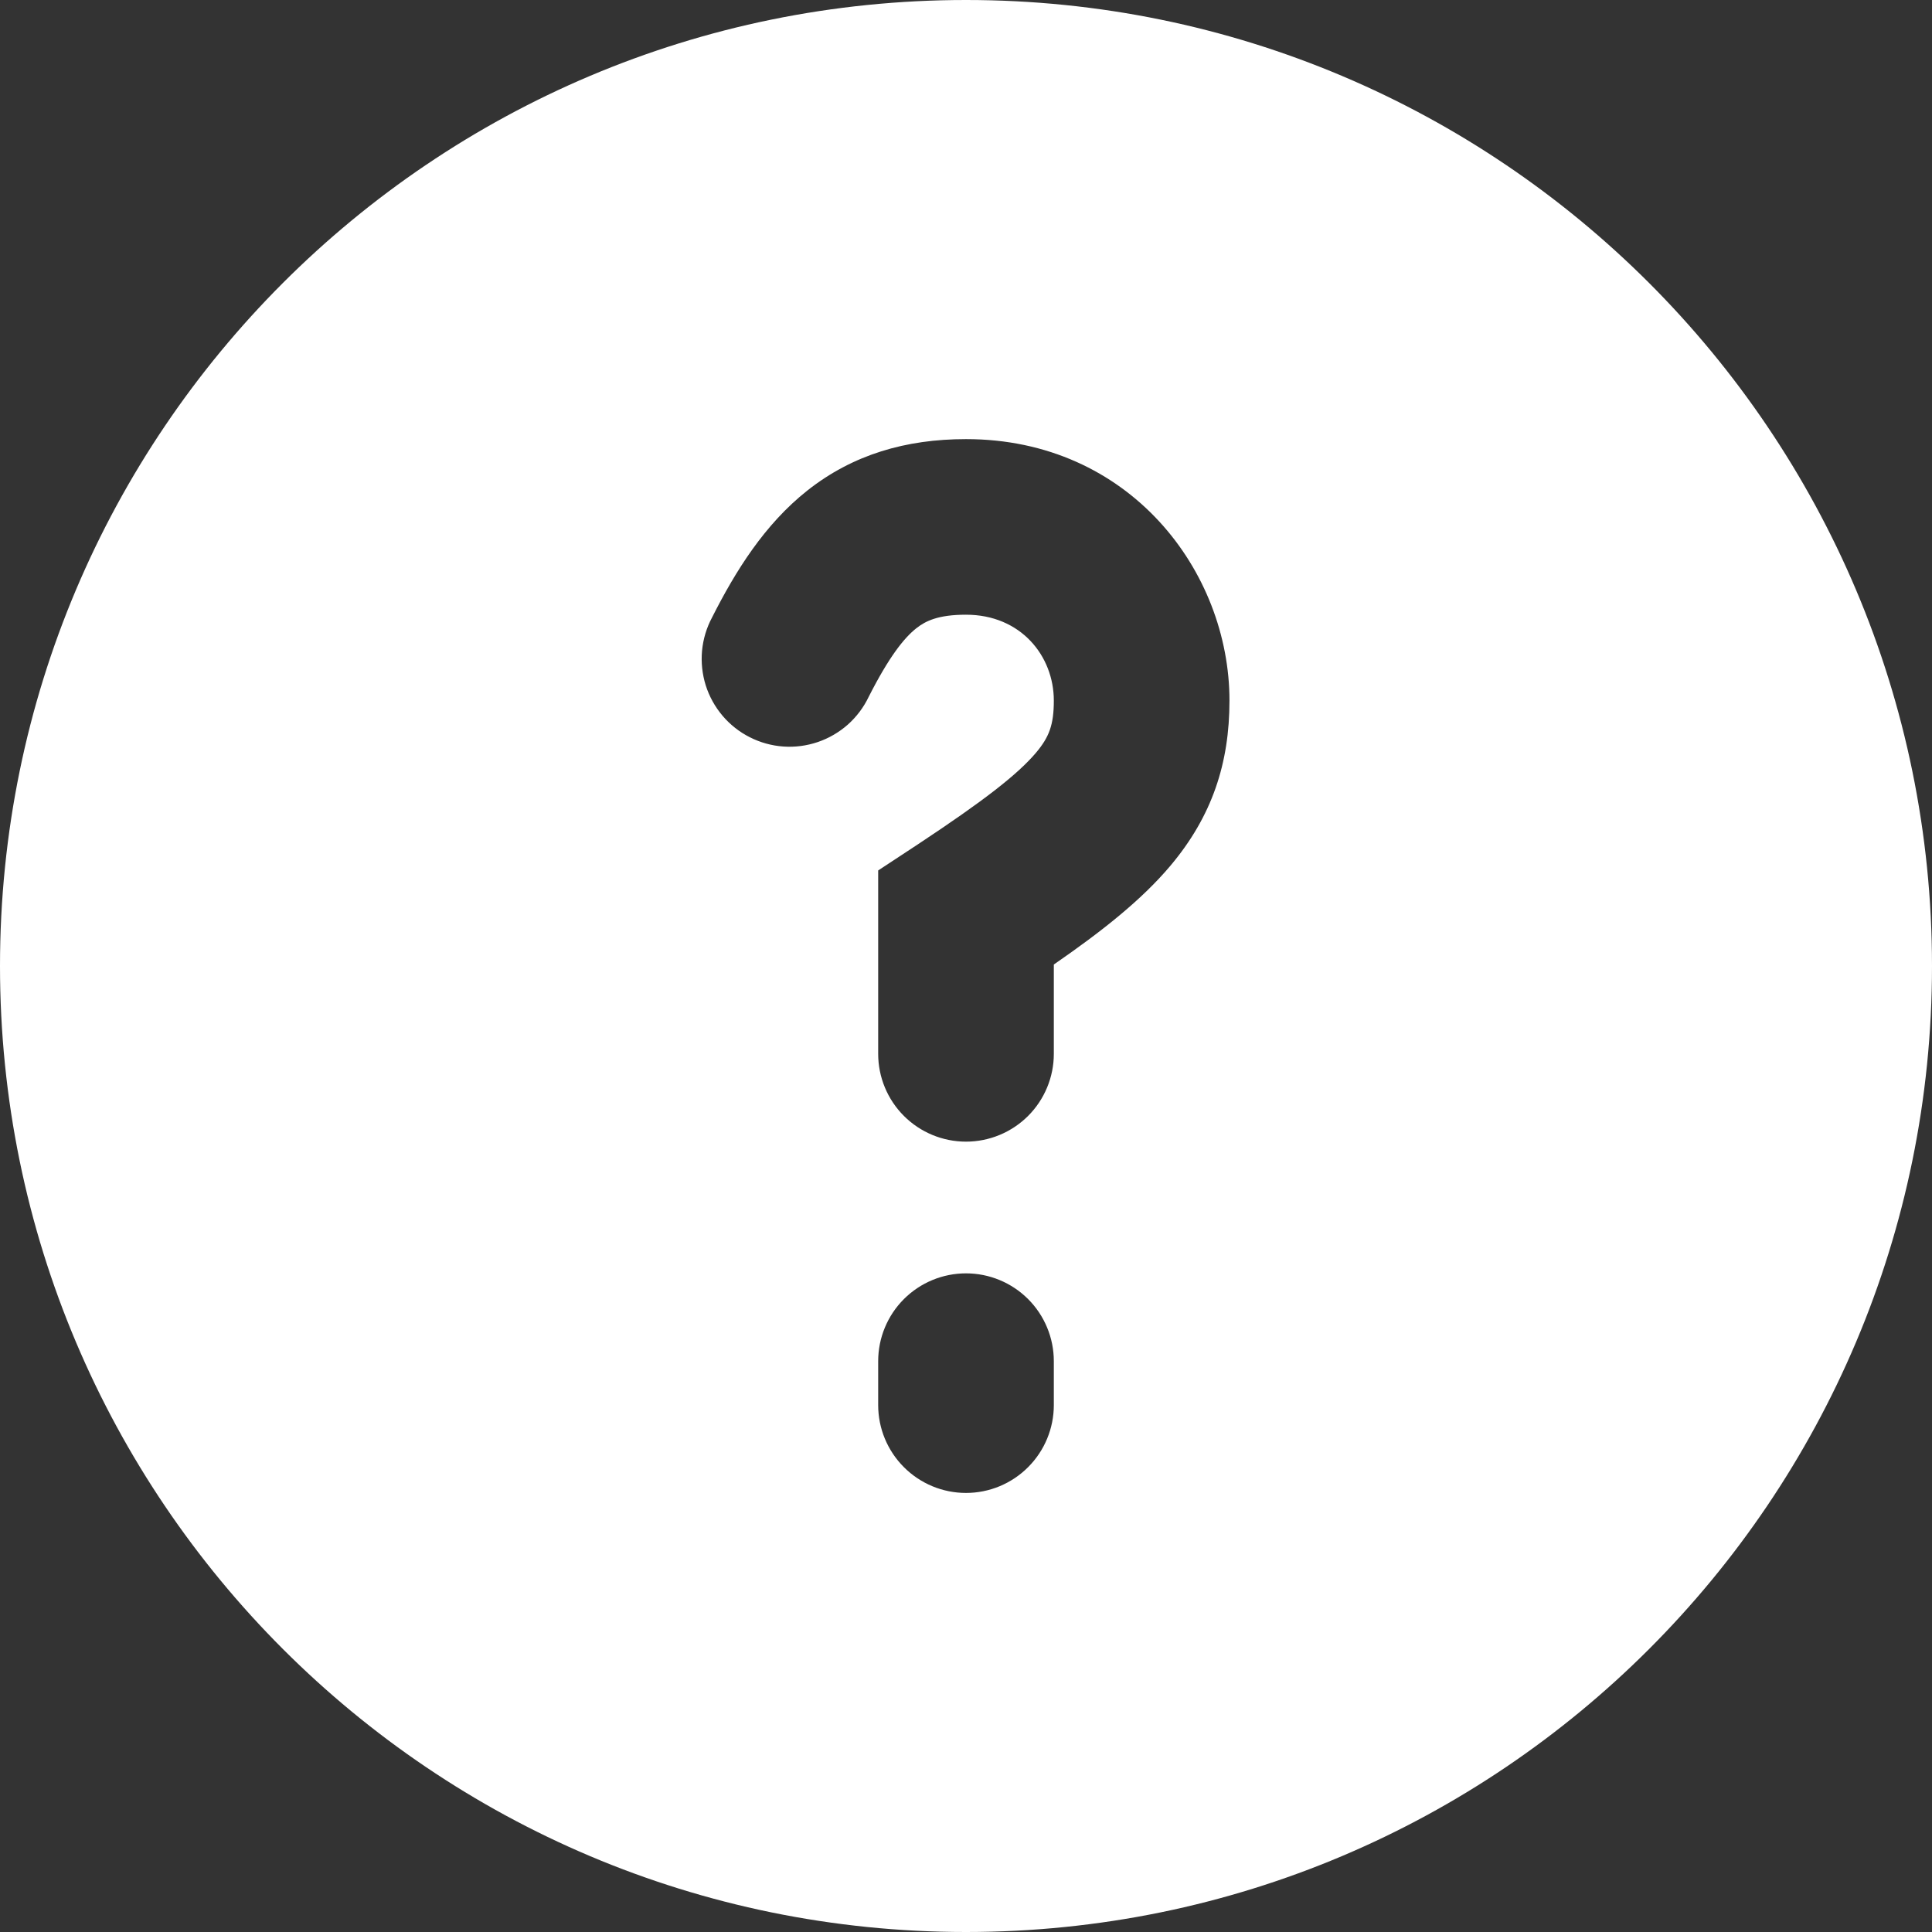 <svg width="35" height="35" viewBox="0 0 35 35" fill="none" xmlns="http://www.w3.org/2000/svg">
<rect x="0" y="0" width="35" height="35" fill="#333333" stroke="none"/>
<path fill-rule="evenodd" clip-rule="evenodd" d="M17.5 0C7.835 0 0 7.835 0 17.5C0 27.165 7.835 35 17.5 35C27.165 35 35 27.165 35 17.5C35 7.835 27.165 0 17.5 0ZM15.737 12.624C16.103 11.903 16.374 11.561 16.598 11.383C16.767 11.249 16.996 11.136 17.5 11.136C18.494 11.136 19.091 11.884 19.091 12.692C19.091 13.134 19.005 13.354 18.77 13.634C18.44 14.025 17.831 14.501 16.625 15.298L15.909 15.769V19.091C15.909 19.513 16.077 19.918 16.375 20.216C16.673 20.514 17.078 20.682 17.5 20.682C17.922 20.682 18.327 20.514 18.625 20.216C18.923 19.918 19.091 19.513 19.091 19.091V17.473C19.953 16.878 20.677 16.308 21.202 15.685C21.961 14.784 22.273 13.823 22.273 12.692C22.273 10.354 20.47 7.955 17.5 7.955C16.412 7.955 15.449 8.235 14.624 8.888C13.854 9.498 13.329 10.336 12.899 11.187C12.799 11.374 12.738 11.579 12.718 11.79C12.699 12.001 12.722 12.214 12.785 12.416C12.849 12.618 12.953 12.805 13.09 12.967C13.227 13.128 13.395 13.261 13.584 13.356C13.773 13.452 13.979 13.509 14.191 13.524C14.402 13.539 14.614 13.511 14.815 13.443C15.015 13.375 15.2 13.267 15.359 13.127C15.517 12.986 15.646 12.815 15.737 12.624ZM19.091 24.659C19.091 24.237 18.923 23.832 18.625 23.534C18.327 23.236 17.922 23.068 17.5 23.068C17.078 23.068 16.673 23.236 16.375 23.534C16.077 23.832 15.909 24.237 15.909 24.659V25.454C15.909 25.877 16.077 26.281 16.375 26.579C16.673 26.878 17.078 27.046 17.5 27.046C17.922 27.046 18.327 26.878 18.625 26.579C18.923 26.281 19.091 25.877 19.091 25.454V24.659Z" fill="white"/>
</svg>
